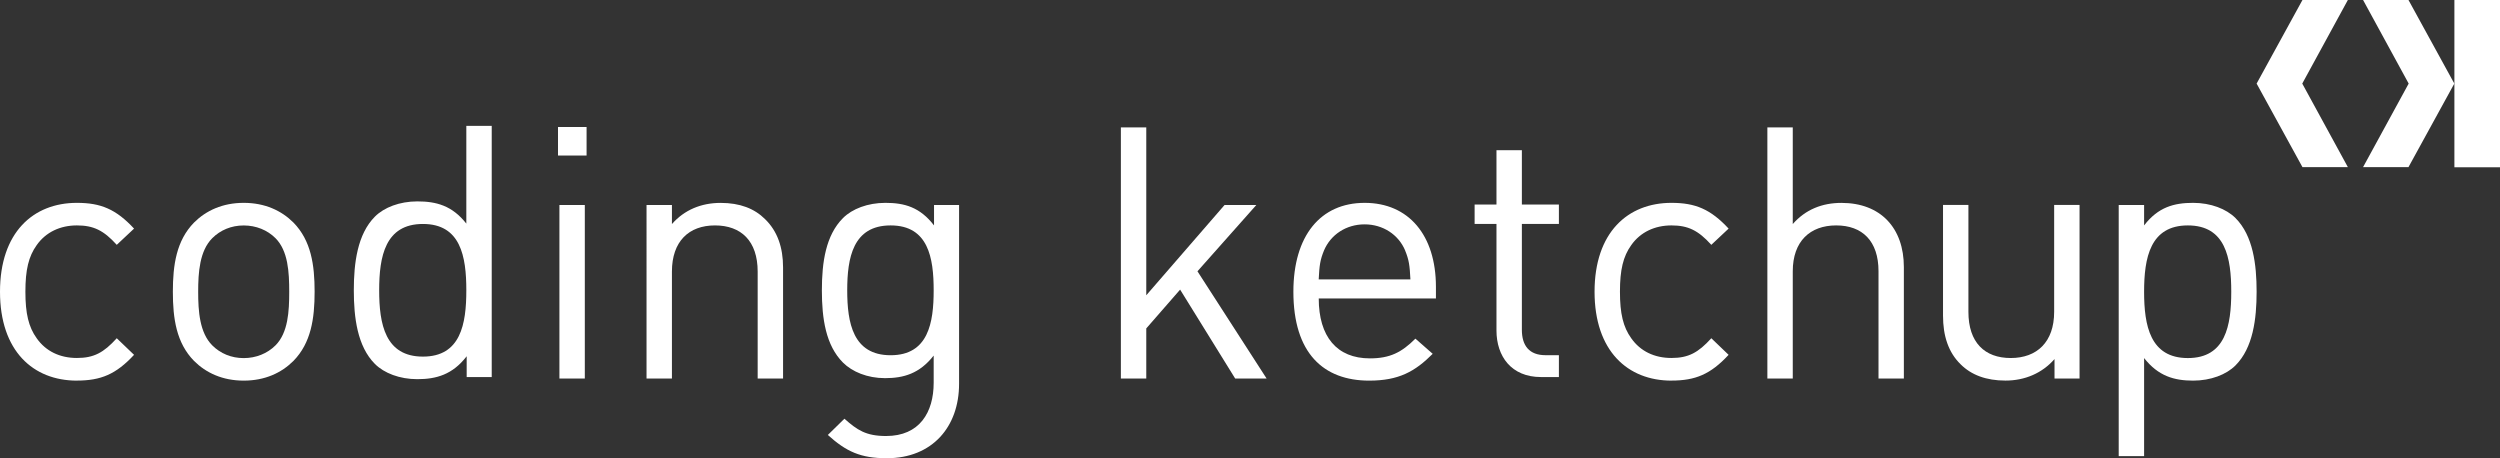 <?xml version="1.0" encoding="UTF-8"?><svg id="a" xmlns="http://www.w3.org/2000/svg" viewBox="0 0 635.93 116.56"><rect x="0" y="0" width="635.93" height="116.56" fill="#333333" stroke="none"/><defs><style>.b{fill:#fff;}</style></defs><g><rect class="b" x="624.33" y="0" width="11.6" height="42.55"/><polygon class="b" points="574.02 21.26 585.68 0 597.23 0 585.63 21.26 597.23 42.51 585.68 42.51 574.02 21.26"/><polygon class="b" points="624.31 21.26 612.65 0 601.1 0 612.7 21.26 601.1 42.51 612.65 42.51 624.31 21.26"/></g><g><g><path class="b" d="M19.56,96.82c-11.13,0-19.56-7.54-19.56-22.61s8.43-22.61,19.56-22.61c6.1,0,9.96,1.62,14.54,6.55l-4.4,4.13c-3.32-3.68-5.92-4.94-10.14-4.94s-7.9,1.7-10.23,5.02c-2.06,2.87-2.87,6.28-2.87,11.84s.81,8.97,2.87,11.84c2.33,3.32,5.92,5.02,10.23,5.02s6.82-1.35,10.14-5.02l4.4,4.22c-4.58,4.94-8.43,6.55-14.54,6.55Z"/><path class="b" d="M74.65,91.8c-3.05,3.05-7.27,5.02-12.65,5.02s-9.6-1.97-12.65-5.02c-4.49-4.58-5.38-10.77-5.38-17.59s.9-13.01,5.38-17.59c3.05-3.05,7.27-5.02,12.65-5.02s9.6,1.97,12.65,5.02c4.49,4.58,5.38,10.77,5.38,17.59s-.9,13.01-5.38,17.59Zm-4.58-31.22c-2.06-2.06-4.94-3.23-8.08-3.23s-5.92,1.17-7.99,3.23c-3.23,3.23-3.59,8.7-3.59,13.64s.36,10.41,3.59,13.64c2.06,2.06,4.85,3.23,7.99,3.23s6.01-1.17,8.08-3.23c3.23-3.23,3.5-8.7,3.5-13.64s-.27-10.41-3.5-13.64Z"/><path class="b" d="M118.71,95.91v-5.29c-3.59,4.67-7.72,5.83-12.56,5.83-4.49,0-8.43-1.53-10.77-3.86-4.49-4.49-5.38-11.84-5.38-18.75s.9-14.27,5.38-18.75c2.33-2.33,6.28-3.86,10.77-3.86,4.85,0,8.88,1.08,12.47,5.65v-24.86h6.46v63.89h-6.37Zm-11.13-38.94c-9.6,0-11.13,8.26-11.13,16.87s1.53,16.87,11.13,16.87,11.04-8.26,11.04-16.87-1.44-16.87-11.04-16.87Z"/><path class="b" d="M141.94,39.57v-7.27h7.27v7.27h-7.27Zm.36,56.71V52.14h6.46v44.15h-6.46Z"/><path class="b" d="M192.73,96.28v-27.19c0-7.81-4.22-11.75-10.86-11.75s-10.95,4.04-10.95,11.75v27.19h-6.46V52.14h6.46v4.85c3.14-3.59,7.45-5.38,12.38-5.38s8.61,1.44,11.31,4.13c3.14,3.05,4.58,7.18,4.58,12.29v28.26h-6.46Z"/><path class="b" d="M225.56,116.56c-6.64,0-10.32-1.7-14.98-5.92l4.22-4.13c3.23,2.87,5.47,4.4,10.59,4.4,8.52,0,12.11-6.01,12.11-13.55v-6.91c-3.59,4.58-7.63,5.74-12.38,5.74-4.49,0-8.34-1.62-10.68-3.95-4.4-4.4-5.38-11.22-5.38-18.39s.99-14,5.38-18.39c2.33-2.33,6.28-3.86,10.77-3.86,4.85,0,8.79,1.08,12.38,5.74v-5.2h6.37v45.49c0,10.95-6.82,18.93-18.39,18.93Zm.99-59.22c-9.6,0-11.04,8.26-11.04,16.51s1.44,16.51,11.04,16.51,10.95-8.26,10.95-16.51-1.35-16.51-10.95-16.51Z"/></g><g><path class="b" d="M314.19,96.28l-14-22.61-8.61,9.87v12.74h-6.46V32.4h6.46v42.71l19.92-22.97h8.08l-14.98,16.87,17.59,27.28h-7.99Z"/><path class="b" d="M335.45,75.91c0,9.69,4.58,15.25,13.01,15.25,5.11,0,8.08-1.53,11.58-5.02l4.4,3.86c-4.49,4.49-8.61,6.82-16.15,6.82-11.66,0-19.29-7-19.29-22.61,0-14.27,6.91-22.61,18.13-22.61s18.13,8.26,18.13,21.36v2.96h-29.79Zm21.98-12.2c-1.7-4.04-5.65-6.64-10.32-6.64s-8.61,2.6-10.32,6.64c-.99,2.42-1.17,3.77-1.35,7.36h23.33c-.18-3.59-.36-4.94-1.35-7.36Z"/><path class="b" d="M391.97,95.91c-7.54,0-11.31-5.29-11.31-11.84v-27.1h-5.56v-4.94h5.56v-13.82h6.46v13.82h9.42v4.94h-9.42v26.92c0,4.04,1.88,6.46,6.01,6.46h3.41v5.56h-4.58Z"/><path class="b" d="M425.17,96.82c-11.13,0-19.56-7.54-19.56-22.61s8.43-22.61,19.56-22.61c6.1,0,9.96,1.62,14.54,6.55l-4.4,4.13c-3.32-3.68-5.92-4.94-10.14-4.94s-7.9,1.7-10.23,5.02c-2.06,2.87-2.87,6.28-2.87,11.84s.81,8.97,2.87,11.84c2.33,3.32,5.92,5.02,10.23,5.02s6.82-1.35,10.14-5.02l4.4,4.22c-4.58,4.94-8.43,6.55-14.54,6.55Z"/><path class="b" d="M477.84,96.28v-27.28c0-7.72-4.13-11.66-10.77-11.66s-11.04,4.04-11.04,11.66v27.28h-6.46V32.4h6.46v24.59c3.23-3.68,7.45-5.38,12.38-5.38,9.96,0,15.88,6.37,15.88,16.33v28.35h-6.46Z"/><path class="b" d="M522.61,96.28v-4.94c-3.14,3.59-7.54,5.47-12.47,5.47s-8.7-1.44-11.4-4.13c-3.14-3.05-4.49-7.27-4.49-12.38v-28.17h6.46v27.19c0,7.81,4.13,11.75,10.77,11.75s11.04-4.04,11.04-11.75v-27.19h6.46v44.15h-6.37Z"/><path class="b" d="M568.64,92.96c-2.33,2.33-6.28,3.86-10.77,3.86-4.85,0-8.88-1.17-12.47-5.74v24.94h-6.46V52.14h6.46v5.2c3.59-4.67,7.63-5.74,12.47-5.74,4.49,0,8.43,1.53,10.77,3.86,4.49,4.49,5.38,11.84,5.38,18.75s-.9,14.27-5.38,18.75Zm-12.11-35.62c-9.6,0-11.13,8.26-11.13,16.87s1.53,16.87,11.13,16.87,11.04-8.26,11.04-16.87-1.44-16.87-11.04-16.87Z"/></g></g></svg>